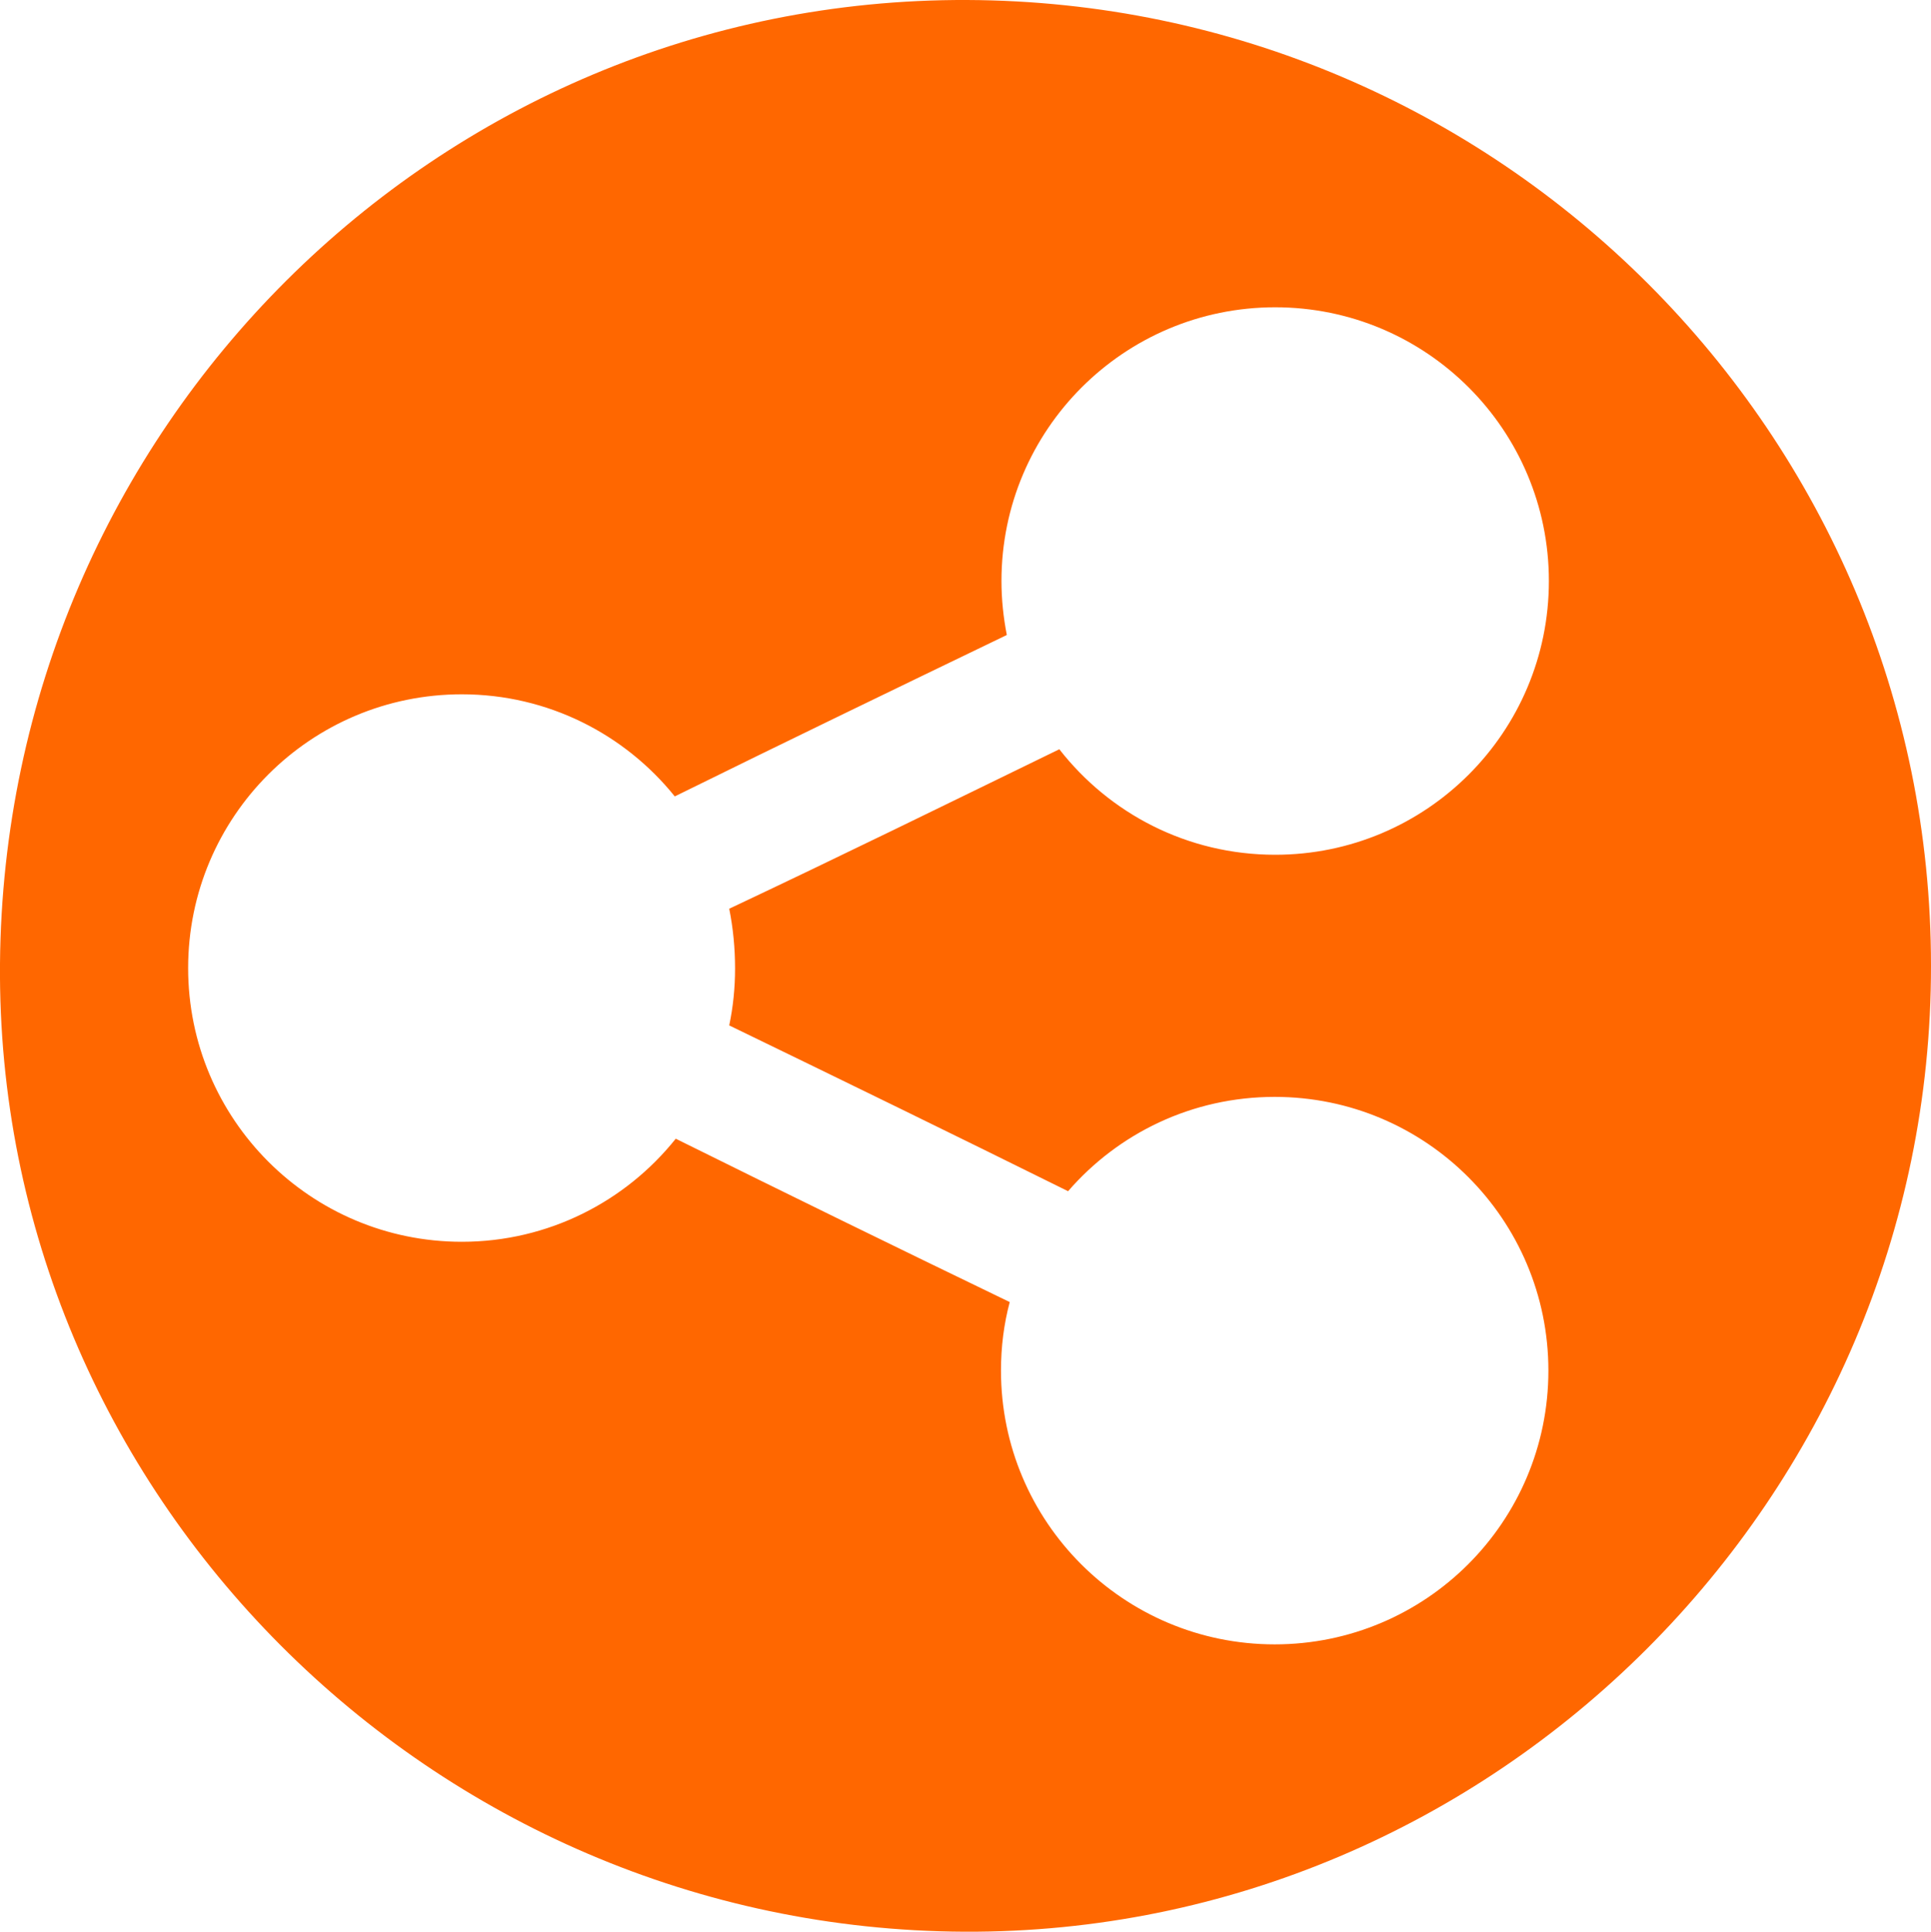 <?xml version="1.0" encoding="utf-8"?>
<!-- Generator: Adobe Illustrator 21.1.0, SVG Export Plug-In . SVG Version: 6.00 Build 0)  -->
<svg version="1.1" id="Layer_1" xmlns="http://www.w3.org/2000/svg" xmlns:xlink="http://www.w3.org/1999/xlink" x="0px" y="0px"
	 viewBox="0 0 397.2 397.3" style="enable-background:new 0 0 397.2 397.3;" xml:space="preserve">
<style type="text/css">
	.st0{fill:#ff6700;}
</style>
<path class="st0" d="M198.9,0C89.9-0.4,0.9,88.2,0,198.2c-0.9,108.8,88.6,198.6,198.4,199.1c109,0.5,198.9-89.3,198.8-198.7
	C397.2,89.3,308.4,0.4,198.9,0z M151.2,199.2c0,4-0.4,7.9-1.2,11.7c23.3,11.3,46.5,22.6,69.7,34.1c10.3-11.9,25.5-19.4,42.5-19.4
	c31.1,0,56.3,25.2,56.3,56.3s-25.2,56.3-56.3,56.3c-31.1,0-56.3-25.2-56.3-56.3c0-4.9,0.6-9.6,1.8-14.1
	c-23-11.1-45.9-22.3-68.7-33.6c-10.3,12.9-26.2,21.2-44,21.2c-31.1,0-56.3-25.2-56.3-56.3c0-31.1,25.2-56.3,56.3-56.3
	c17.7,0,33.5,8.2,43.8,21c22.7-11.2,45.5-22.2,68.3-33.2c-0.7-3.6-1.1-7.3-1.1-11.1c0-31.1,25.2-56.3,56.3-56.3
	c31.1,0,56.3,25.2,56.3,56.3c0,31.1-25.2,56.3-56.3,56.3c-18.1,0-34.1-8.5-44.4-21.7c-22.6,11-45.2,22.1-67.9,32.8
	C150.8,190.9,151.2,195,151.2,199.2z"/>
</svg>
